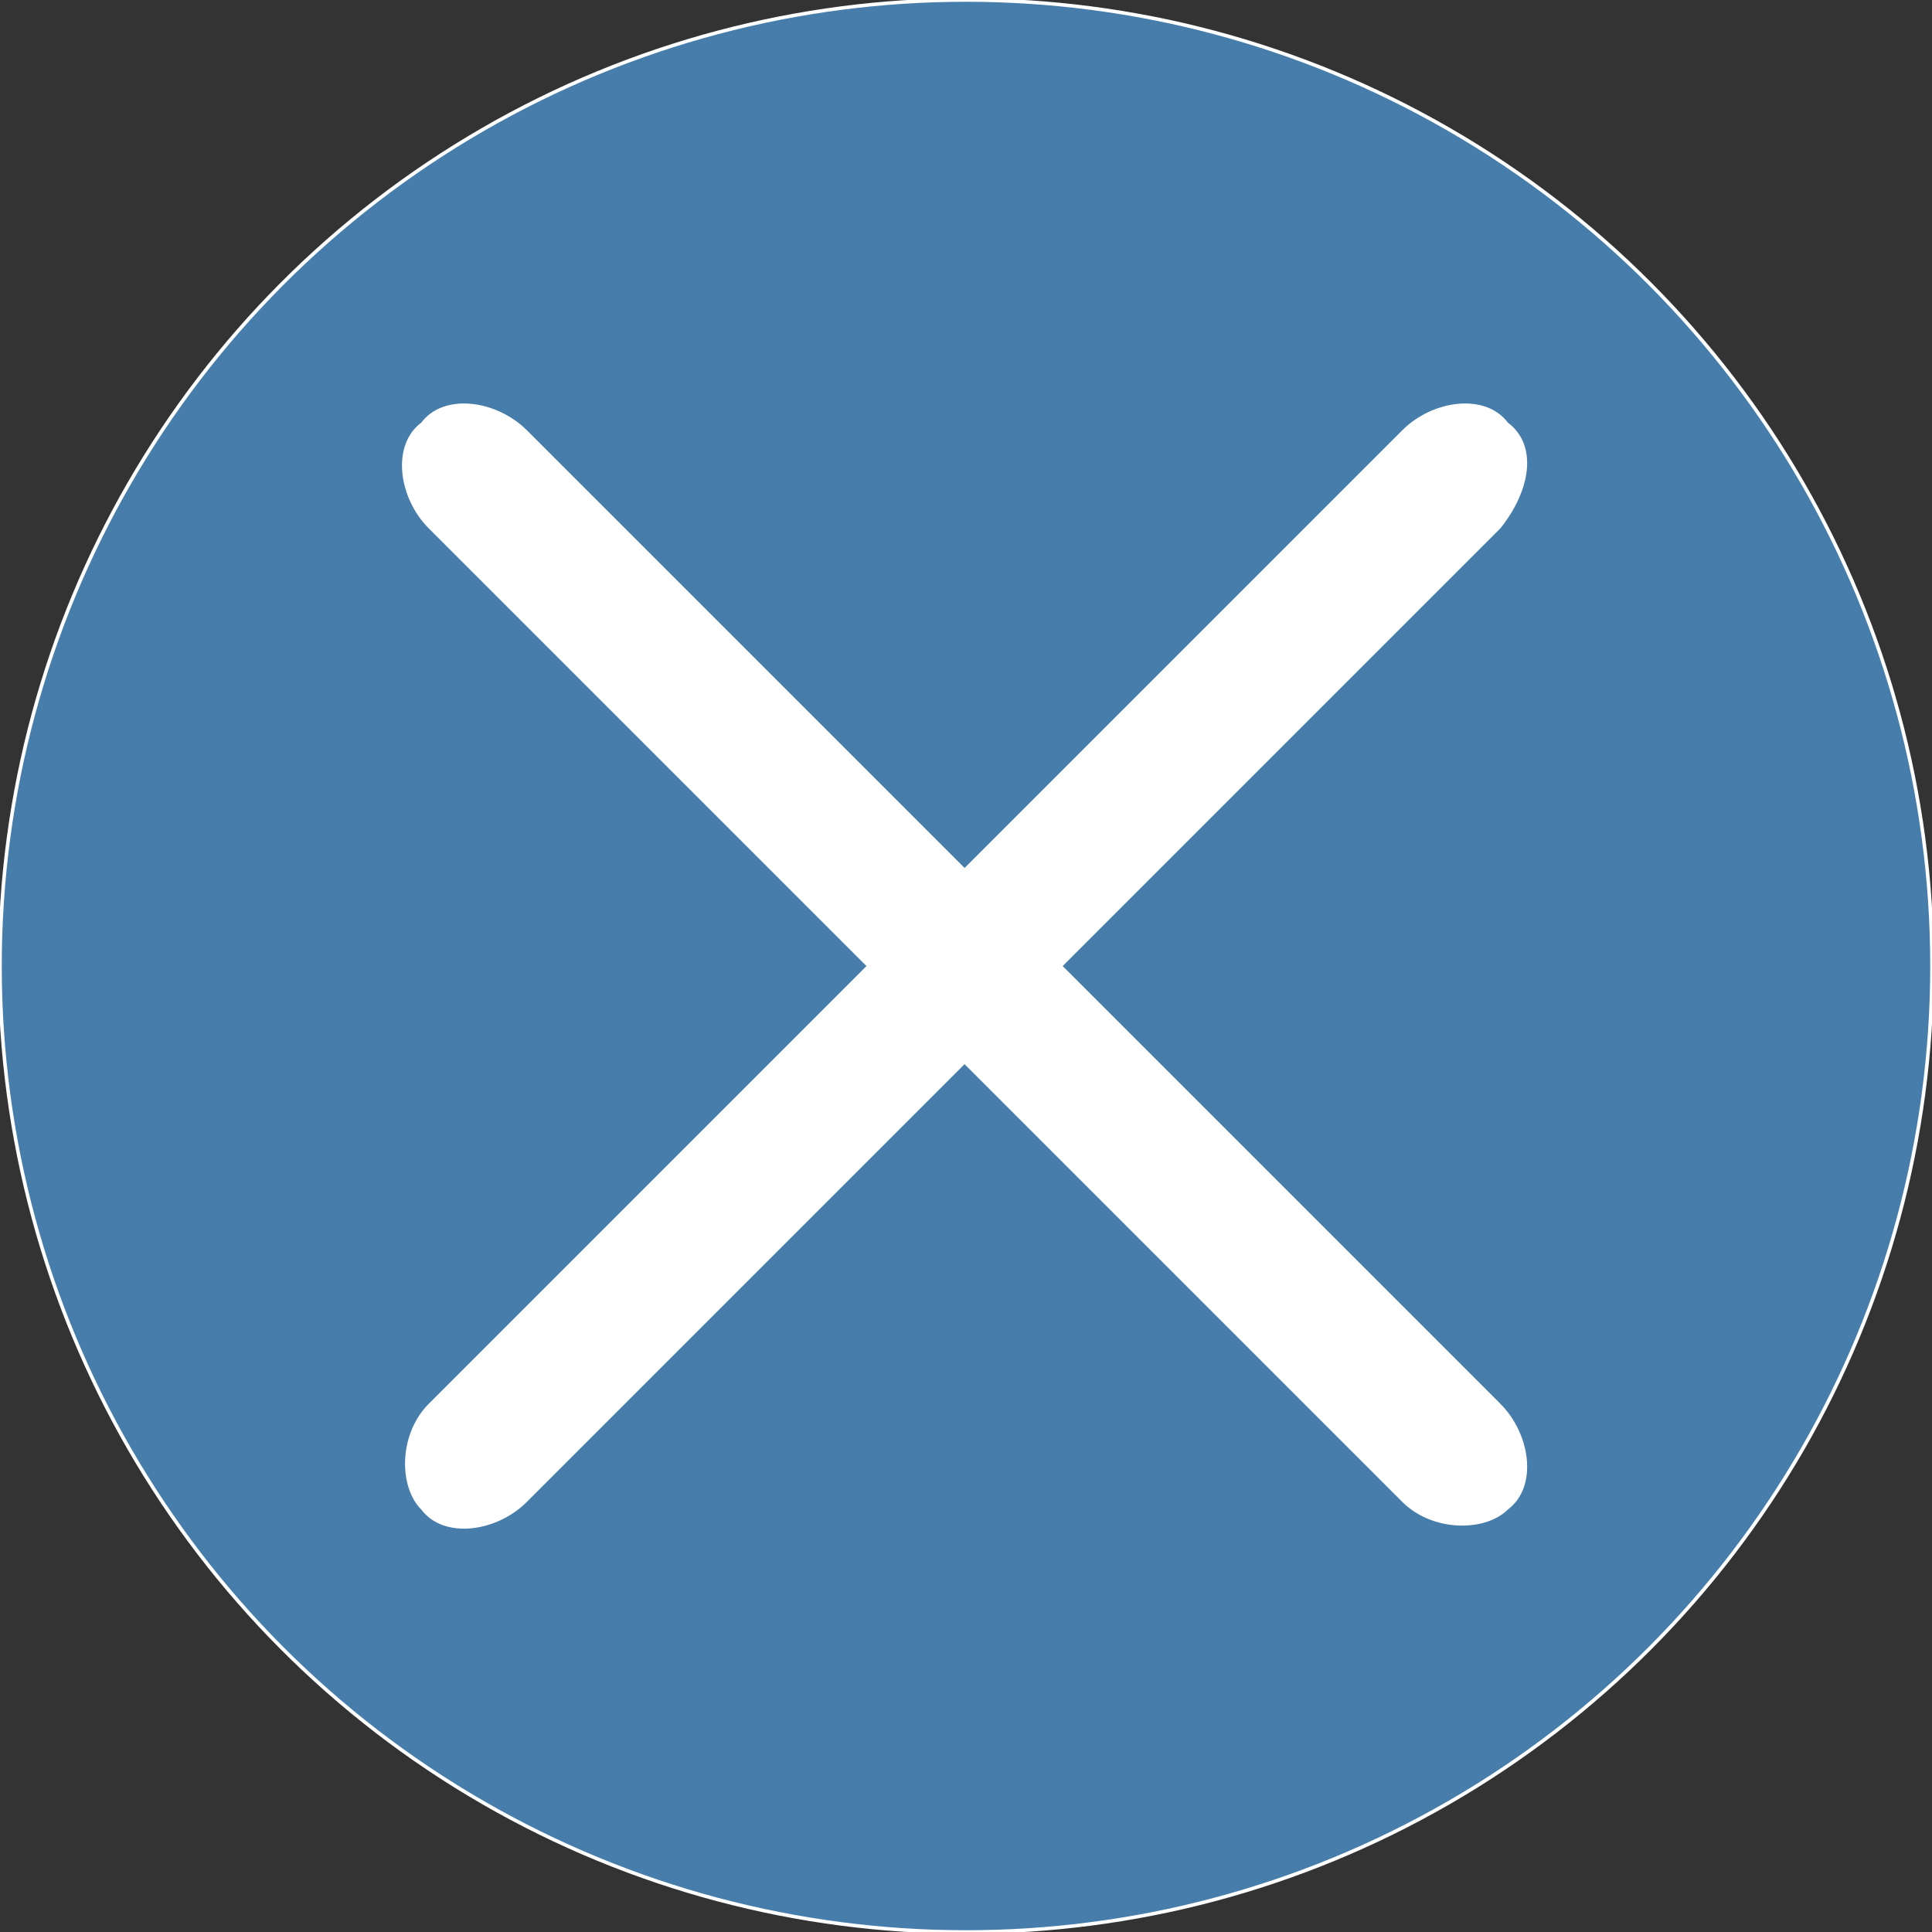 <?xml version="1.0" encoding="utf-8"?>
<!-- Generator: Adobe Illustrator 26.5.0, SVG Export Plug-In . SVG Version: 6.00 Build 0)  -->
<svg version="1.1" id="Ebene_1" xmlns="http://www.w3.org/2000/svg" xmlns:xlink="http://www.w3.org/1999/xlink" x="0px" y="0px"
	 viewBox="0 0 25.6 25.6" style="enable-background:new 0 0 25.6 25.6;" xml:space="preserve">
<rect x="0" y="0" width="25.6" height="25.6" fill="#333333" stroke="none"/>
<style type="text/css">
	.st0{fill:#467DAA;stroke:#FFFFFF;stroke-width:4.693333e-02;stroke-miterlimit:4.267;}
	.st1{fill:#FFFFFF;}
</style>
<ellipse class="st0" cx="12.8" cy="12.8" rx="12.8" ry="12.8"/>
<g transform="translate(-31.819 -713.599)">
	<path class="st1" d="M38.8,719.3l12.9,12.9c0.4,0.4,0.5,1.1,0.1,1.4l0,0c-0.3,0.3-1,0.3-1.4-0.1l-12.9-12.9
		c-0.4-0.4-0.5-1.1-0.1-1.4l0,0C37.7,718.8,38.4,718.9,38.8,719.3z"/>
	<path class="st1" d="M51.7,720.6l-12.9,12.9c-0.4,0.4-1.1,0.5-1.4,0.1l0,0c-0.3-0.3-0.3-1,0.1-1.4l12.9-12.9
		c0.4-0.4,1.1-0.5,1.4-0.1l0,0C52.2,719.5,52.1,720.1,51.7,720.6z"/>
</g>
</svg>
